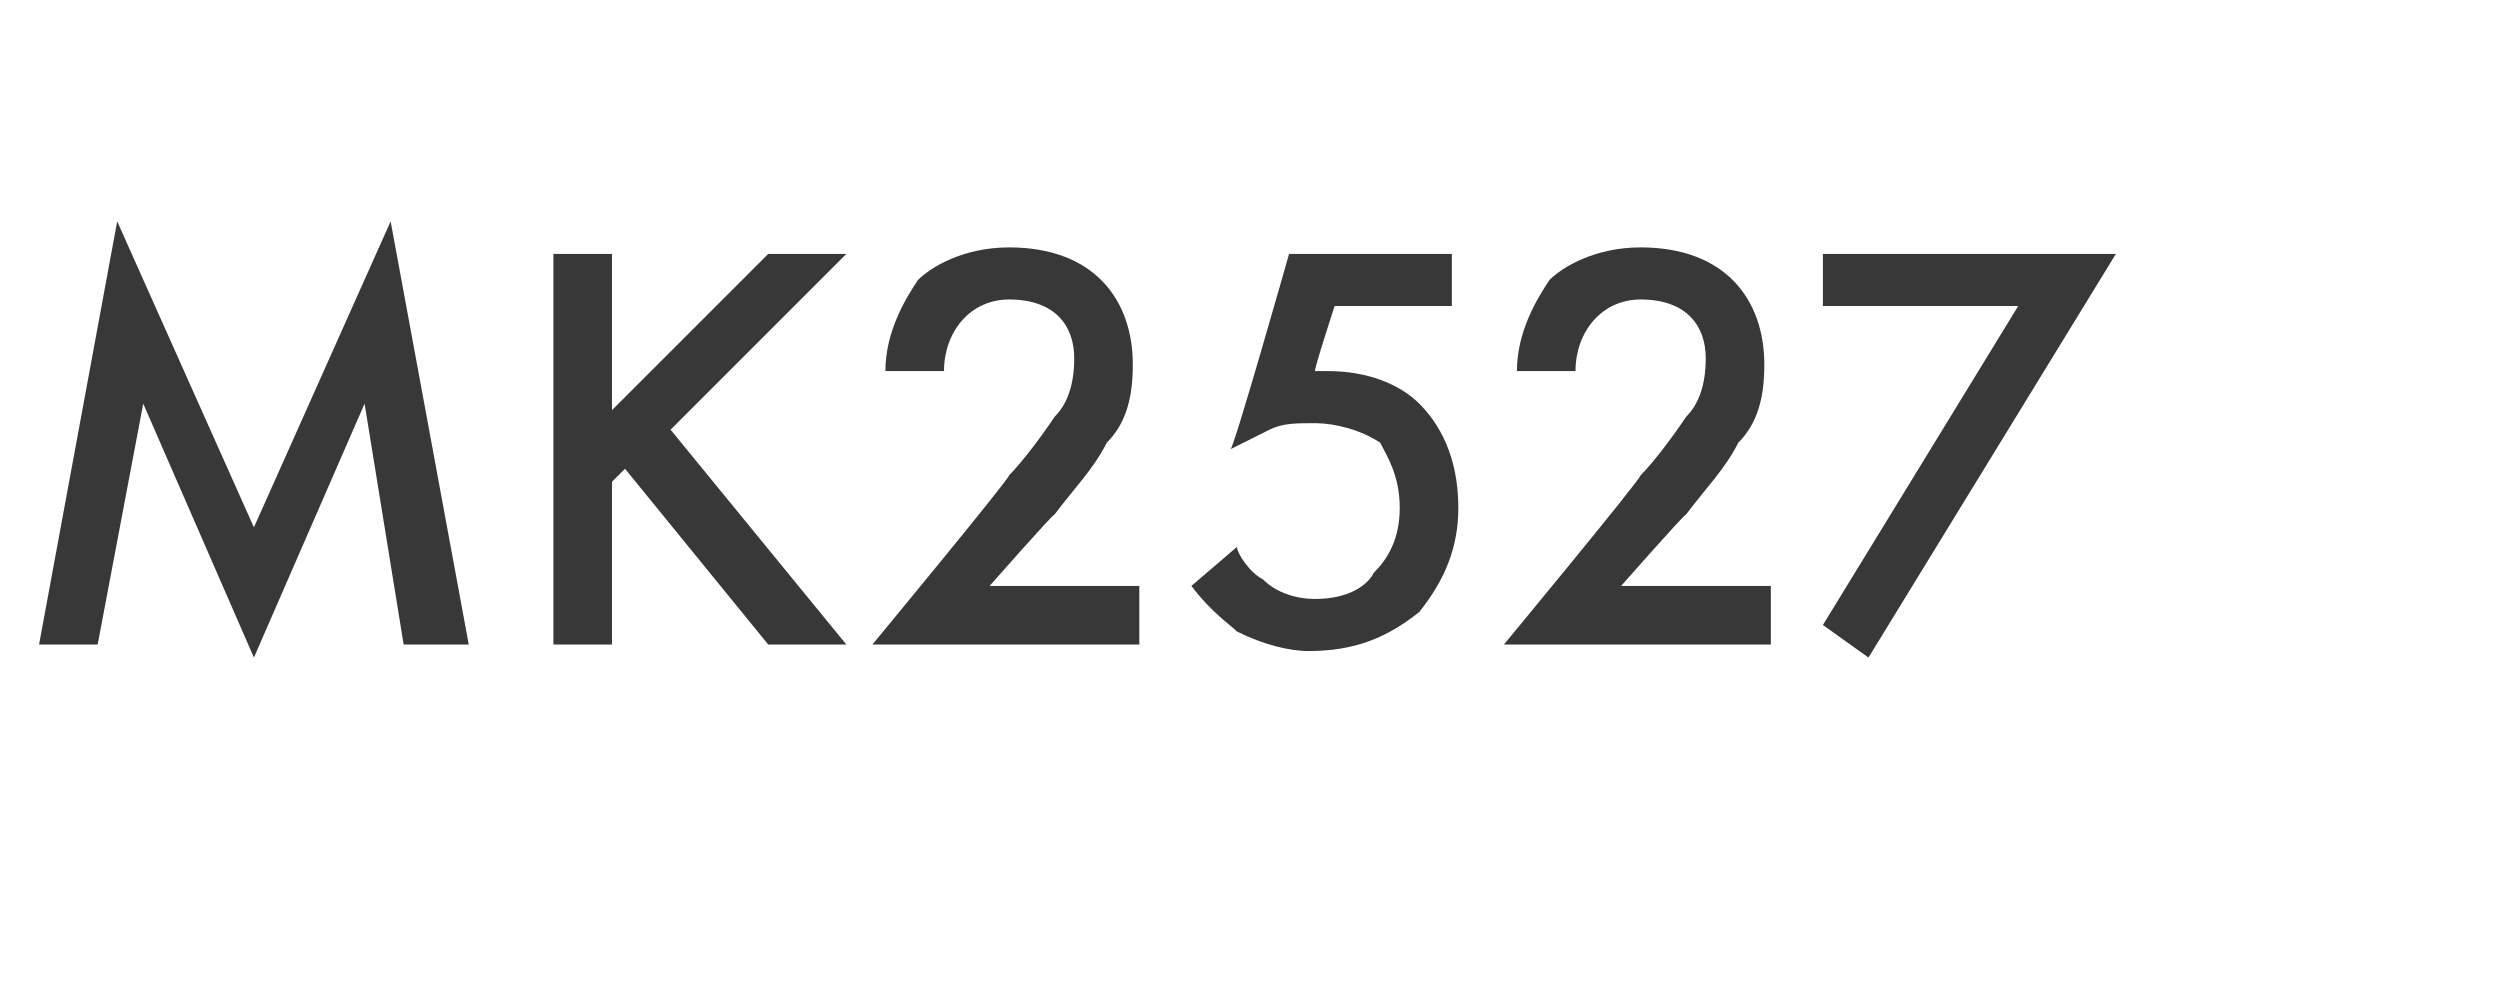 <?xml version="1.0" standalone="no"?>
<!DOCTYPE svg PUBLIC "-//W3C//DTD SVG 1.1//EN" "http://www.w3.org/Graphics/SVG/1.1/DTD/svg11.dtd">
<svg xmlns="http://www.w3.org/2000/svg" version="1.1" width="38.4px" height="15.1px" viewBox="0 -3 38.4 15.1" style="top:-3px">
  <desc>MK2527</desc>
  <defs/>
  <g id="Polygon192560">
    <path d="M 0.6 6.9 L 1.8 0.4 L 3.9 5.1 L 6 0.4 L 7.2 6.9 L 6.2 6.9 L 5.6 3.2 L 3.9 7.1 L 2.2 3.2 L 1.5 6.9 L 0.6 6.9 Z M 9.4 3.3 L 11.8 0.9 L 13 0.9 L 10.3 3.6 L 13 6.9 L 11.8 6.9 L 9.6 4.2 L 9.4 4.4 L 9.4 6.9 L 8.5 6.9 L 8.5 0.9 L 9.4 0.9 L 9.4 3.3 Z M 17.5 6.9 L 13.4 6.9 C 13.4 6.9 15.51 4.35 15.5 4.3 C 15.7 4.1 16 3.7 16.2 3.4 C 16.4 3.2 16.5 2.9 16.5 2.5 C 16.5 2 16.2 1.6 15.5 1.6 C 14.9 1.6 14.5 2.1 14.5 2.7 C 14.5 2.7 13.6 2.7 13.6 2.7 C 13.6 2.1 13.9 1.6 14.1 1.3 C 14.3 1.1 14.8 0.8 15.5 0.8 C 16.8 0.8 17.4 1.6 17.4 2.6 C 17.4 3.1 17.3 3.5 17 3.8 C 16.8 4.2 16.5 4.5 16.2 4.9 C 16.16 4.91 15.2 6 15.2 6 L 17.5 6 L 17.5 6.9 Z M 22.3 1.7 L 20.5 1.7 C 20.5 1.7 20.17 2.71 20.2 2.7 C 20.3 2.7 20.4 2.7 20.4 2.7 C 21 2.7 21.5 2.9 21.8 3.2 C 22.1 3.5 22.4 4 22.4 4.8 C 22.4 5.4 22.2 5.9 21.8 6.4 C 21.3 6.8 20.8 7 20.1 7 C 19.8 7 19.4 6.9 19 6.7 C 18.9 6.6 18.6 6.4 18.3 6 C 18.3 6 19 5.4 19 5.4 C 19 5.5 19.2 5.8 19.4 5.9 C 19.6 6.1 19.9 6.2 20.2 6.2 C 20.7 6.2 21 6 21.1 5.8 C 21.3 5.6 21.5 5.3 21.5 4.8 C 21.5 4.3 21.3 4 21.2 3.8 C 20.9 3.6 20.5 3.5 20.2 3.5 C 19.9 3.5 19.7 3.5 19.5 3.6 C 19.3 3.7 19.1 3.8 18.9 3.9 C 18.95 3.9 19.8 0.9 19.8 0.9 L 22.3 0.9 L 22.3 1.7 Z M 27.2 6.9 L 23.1 6.9 C 23.1 6.9 25.21 4.35 25.2 4.3 C 25.4 4.1 25.7 3.7 25.9 3.4 C 26.1 3.2 26.2 2.9 26.2 2.5 C 26.2 2 25.9 1.6 25.2 1.6 C 24.6 1.6 24.2 2.1 24.2 2.7 C 24.2 2.7 23.3 2.7 23.3 2.7 C 23.3 2.1 23.6 1.6 23.8 1.3 C 24 1.1 24.5 0.8 25.2 0.8 C 26.5 0.8 27.1 1.6 27.1 2.6 C 27.1 3.1 27 3.5 26.7 3.8 C 26.5 4.2 26.2 4.5 25.9 4.9 C 25.86 4.91 24.9 6 24.9 6 L 27.2 6 L 27.2 6.9 Z M 31 1.7 L 28 1.7 L 28 0.9 L 32.5 0.9 L 28.7 7.1 L 28 6.6 L 31 1.7 Z " stroke="none" fill="#383838"/>
  </g>
</svg>